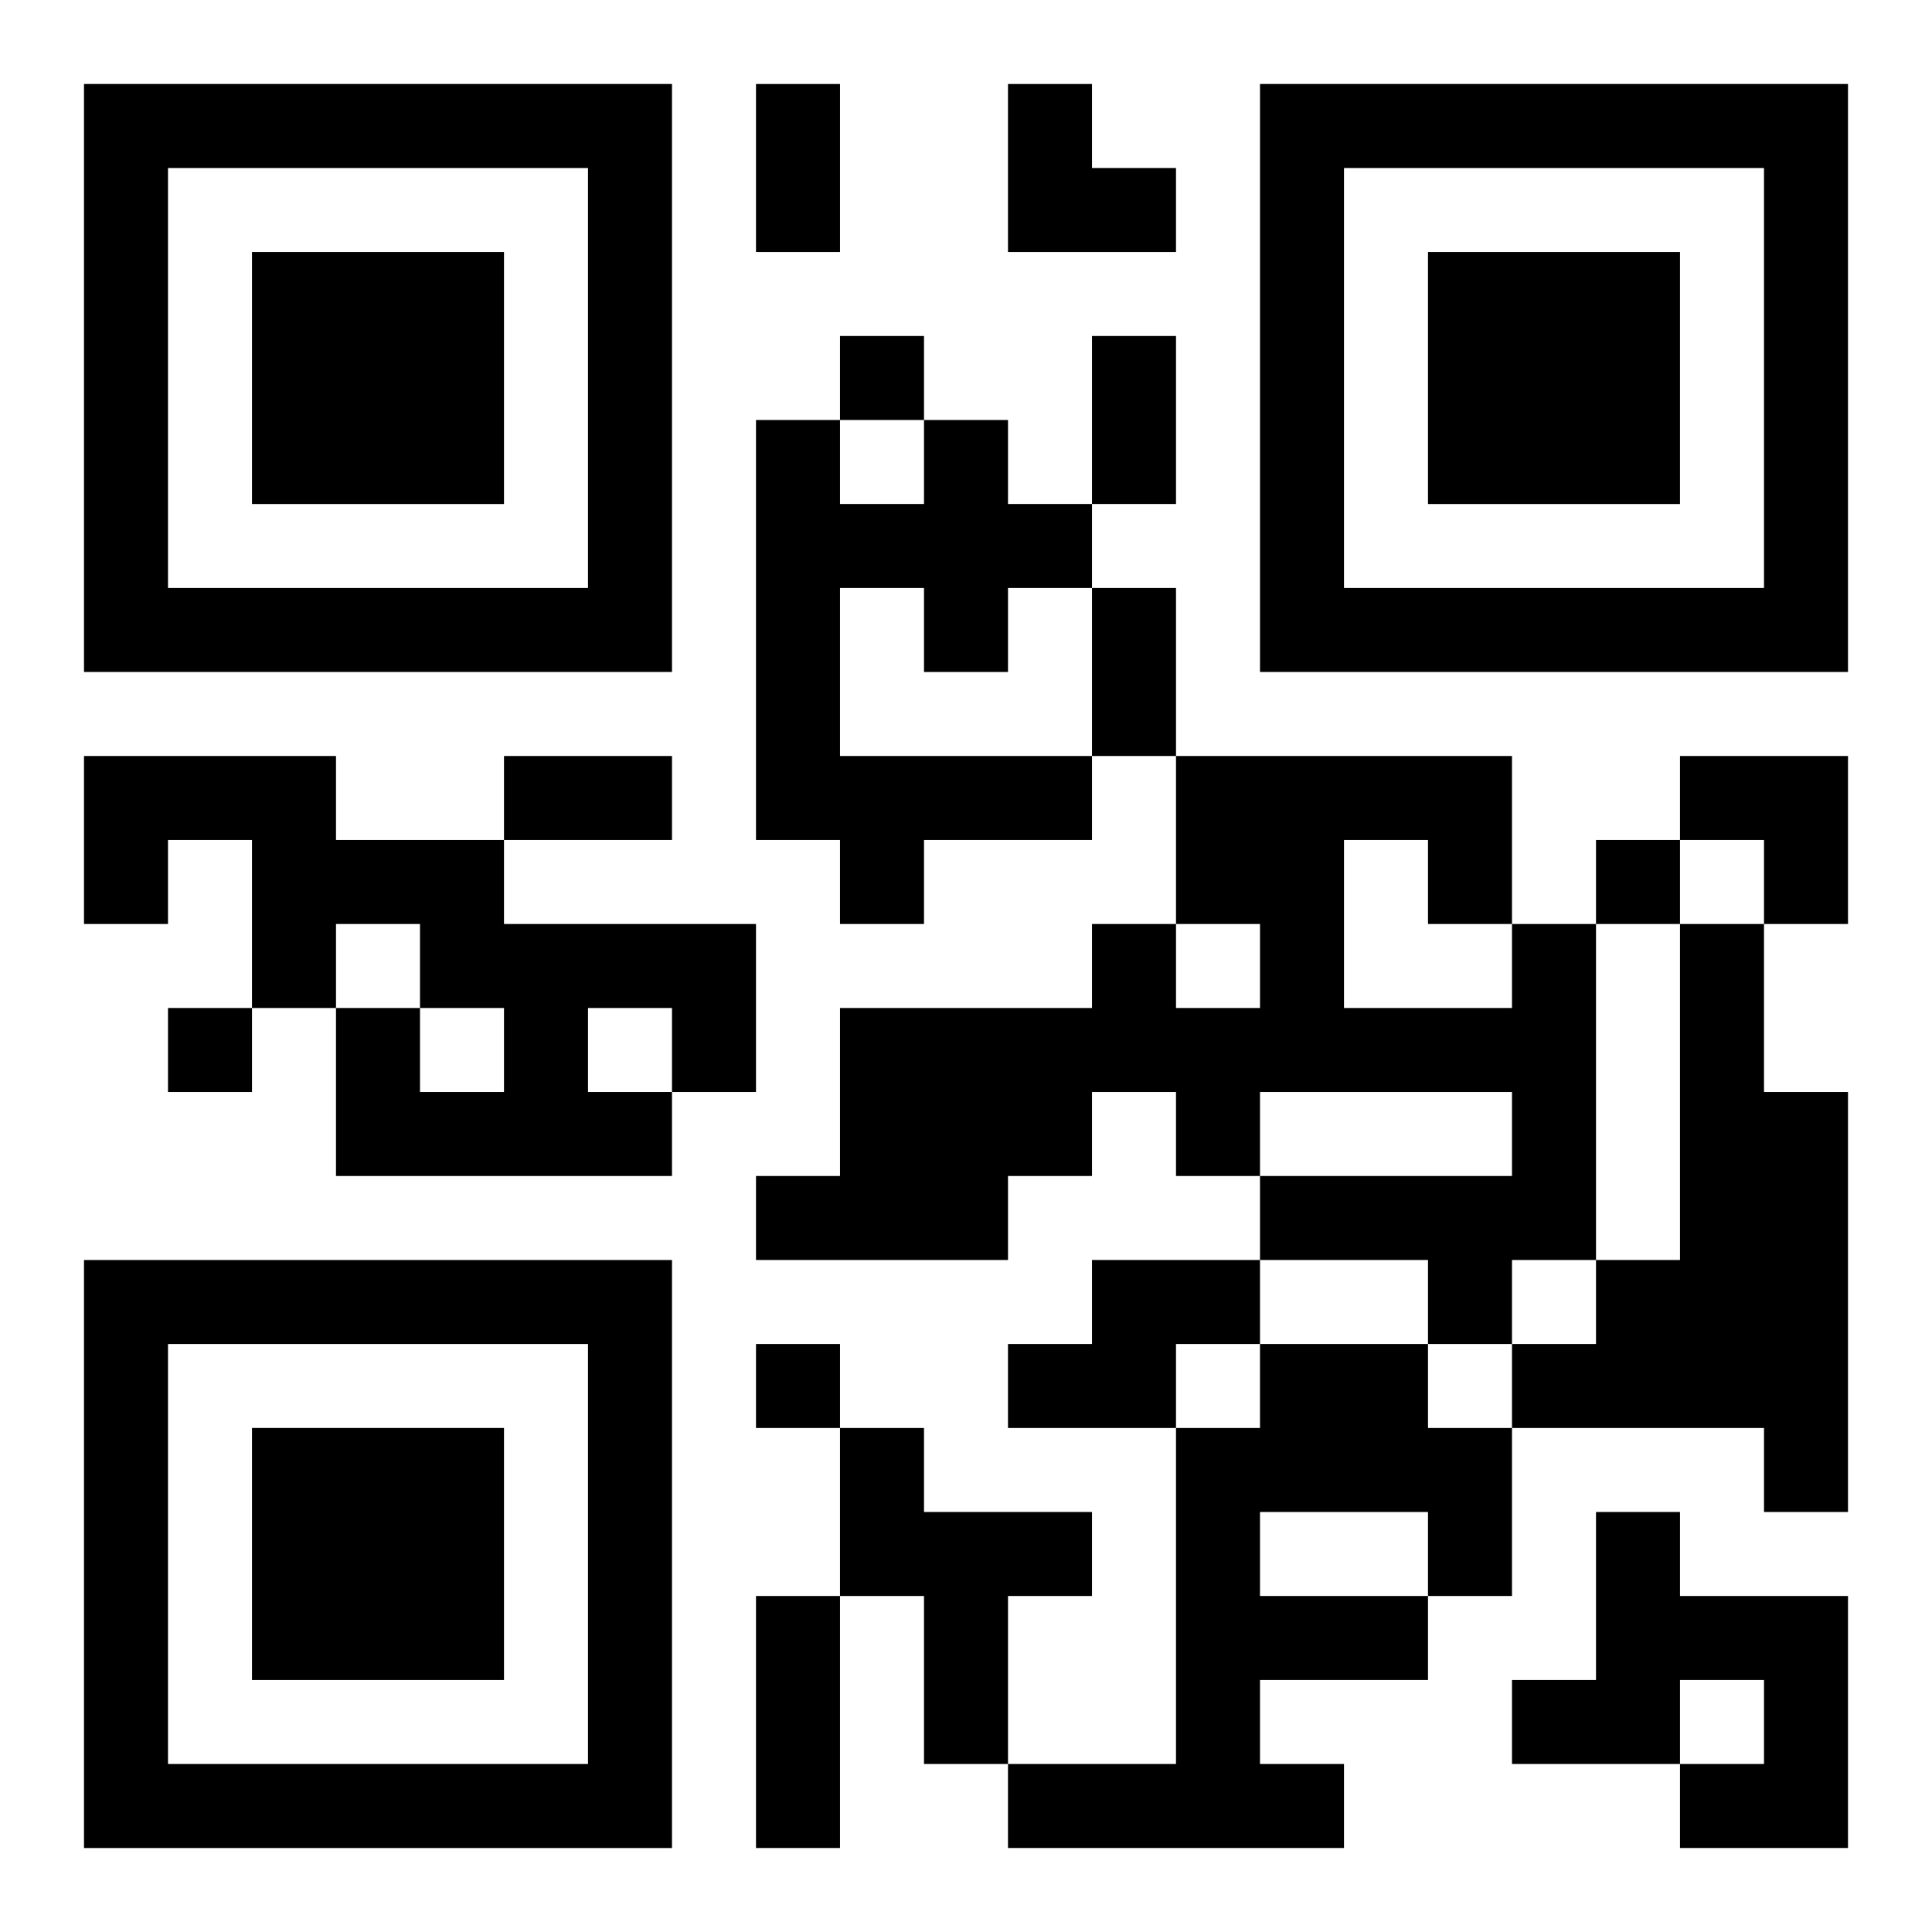 <?xml version="1.0" encoding="UTF-8"?>
<svg width="250" height="250" baseProfile="full" version="1.1" viewBox="-1 -1 23 23" xmlns="http://www.w3.org/2000/svg" xmlns:xlink="http://www.w3.org/1999/xlink"><symbol id="a"><path d="m0 7v7h7v-7h-7zm1 1h5v5h-5v-5zm1 1v3h3v-3h-3z"/></symbol><use y="-7" xlink:href="#a"/><use y="7" xlink:href="#a"/><use x="14" y="-7" xlink:href="#a"/><path d="m10 4h1v1h1v1h-1v1h-1v-1h-1v2h3v1h-2v1h-1v-1h-1v-5h1v1h1v-1m-10 4h3v1h2v1h3v2h-1v1h-4v-2h1v1h1v-1h-1v-1h-1v1h-1v-2h-1v1h-1v-2m6 3v1h1v-1h-1m11-1h1v4h-1v1h-1v-1h-2v-1h3v-1h-3v1h-1v-1h-1v1h-1v1h-3v-1h1v-2h3v-1h1v1h1v-1h-1v-2h4v2m-2-1v2h2v-1h-1v-1h-1m4 1h1v2h1v5h-1v-1h-3v-1h1v-1h1v-4m-7 4h2v1h-1v1h-2v-1h1v-1m2 1h2v1h1v2h-1v1h-2v1h1v1h-4v-1h2v-4h1v-1m0 2v1h2v-1h-2m-5-1h1v1h2v1h-1v2h-1v-2h-1v-2m9 1h1v1h2v3h-2v-1h1v-1h-1v1h-2v-1h1v-2m-9-14v1h1v-1h-1m9 6v1h1v-1h-1m-17 2v1h1v-1h-1m7 4v1h1v-1h-1m0-15h1v2h-1v-2m4 3h1v2h-1v-2m0 3h1v2h-1v-2m-7 2h2v1h-2v-1m3 10h1v3h-1v-3m3-18h1v1h1v1h-2zm8 8h2v2h-1v-1h-1z"/></svg>
